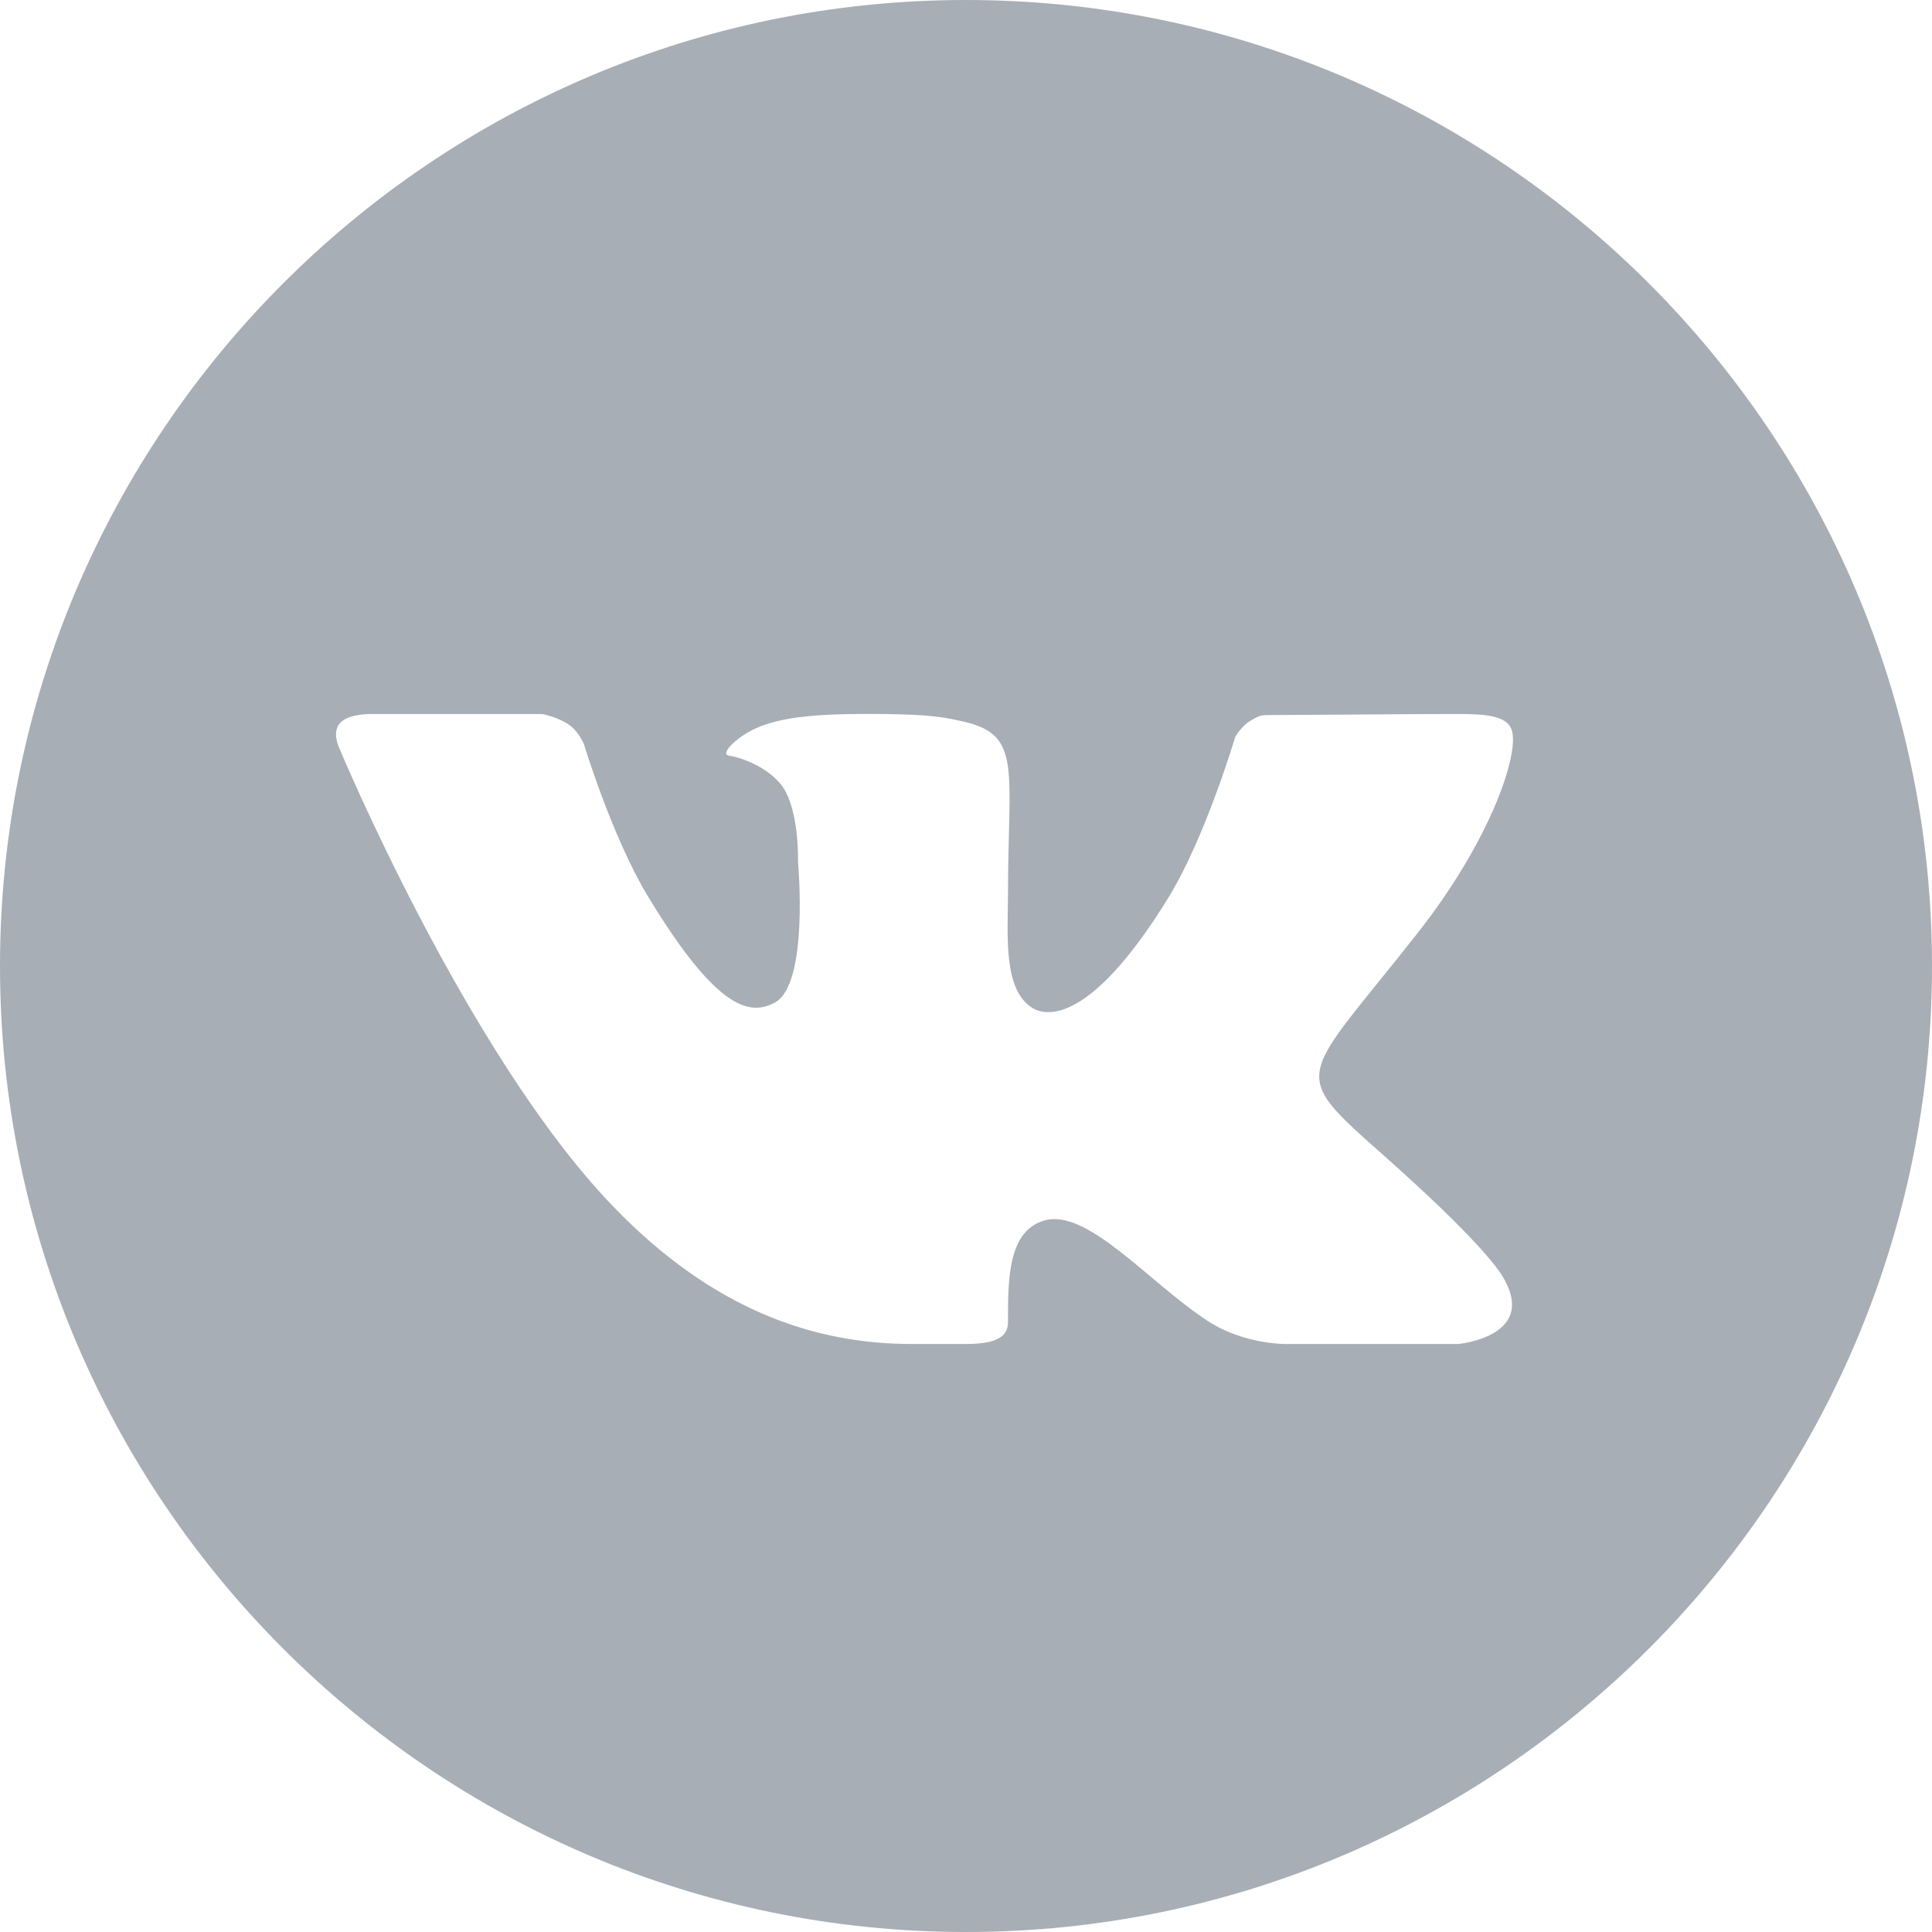 <?xml version="1.0" encoding="UTF-8"?> <!-- Creator: CorelDRAW --> <svg xmlns="http://www.w3.org/2000/svg" xmlns:xlink="http://www.w3.org/1999/xlink" xml:space="preserve" width="3889px" height="3889px" style="shape-rendering:geometricPrecision; text-rendering:geometricPrecision; image-rendering:optimizeQuality; fill-rule:evenodd; clip-rule:evenodd" viewBox="0 0 3889 3889"> <defs> <style type="text/css"> <![CDATA[ .fil0 {fill:#A7AEB5} ]]> </style> </defs> <g id="Слой_x0020_2">  <path class="fil0" d="M1944.5 0c-1072.18,0 -1944.5,872.32 -1944.5,1944.5 0,1072.18 872.32,1944.5 1944.5,1944.5 1072.26,0 1944.5,-872.32 1944.5,-1944.5 0,-1072.18 -872.235,-1944.5 -1944.5,-1944.5zm843.152 2327.9c189.124,167.903 228.437,227.844 234.862,238.074 78.372,124.279 -86.911,139.412 -86.911,139.412l-348.319 0c0,0 -84.797,0.93 -157.251,-47.091 -118.107,-77.357 -241.794,-227.337 -328.705,-201.298 -72.961,21.813 -72.285,120.39 -72.285,204.68 0,30.182 -25.955,43.709 -84.543,43.709l-108.892 0c-190.815,0 -397.861,-64.253 -604.401,-280.093 -292.182,-305.117 -548.433,-919.748 -548.433,-919.748 0,0 -15.133,-30.943 1.353,-49.796 18.684,-21.136 69.495,-18.431 69.495,-18.431l337.751 -0.085c0,0 31.789,6.003 54.615,22.066 18.853,13.189 29.337,38.383 29.337,38.383 0,0 56.728,187.348 129.013,306.808 141.188,233.171 206.878,239.089 254.814,213.98 70.002,-36.354 47.175,-284.235 47.175,-284.235 0,0 3.128,-106.441 -33.395,-153.869 -28.153,-36.692 -82.007,-56.221 -105.51,-59.265 -19.022,-2.452 12.766,-35.762 53.262,-54.784 54.108,-24.095 127.745,-30.267 254.73,-29.083 98.832,0.93 127.322,6.848 165.874,15.725 116.585,26.885 87.756,97.817 87.756,346.882 0,79.809 -10.991,191.998 49.204,229.197 25.955,16.063 114.895,35.678 273.16,-221.335 75.159,-121.912 134.931,-324.14 134.931,-324.14 0,0 12.344,-22.235 31.535,-33.226 19.614,-11.244 19.022,-10.991 45.907,-10.991 26.885,0 296.494,-2.114 355.674,-2.114 59.096,0 114.556,-0.676 124.11,33.987 13.696,49.796 -43.624,220.405 -188.87,405.555 -238.666,303.849 -265.128,275.443 -67.043,451.124z"></path> </g> </svg> 
